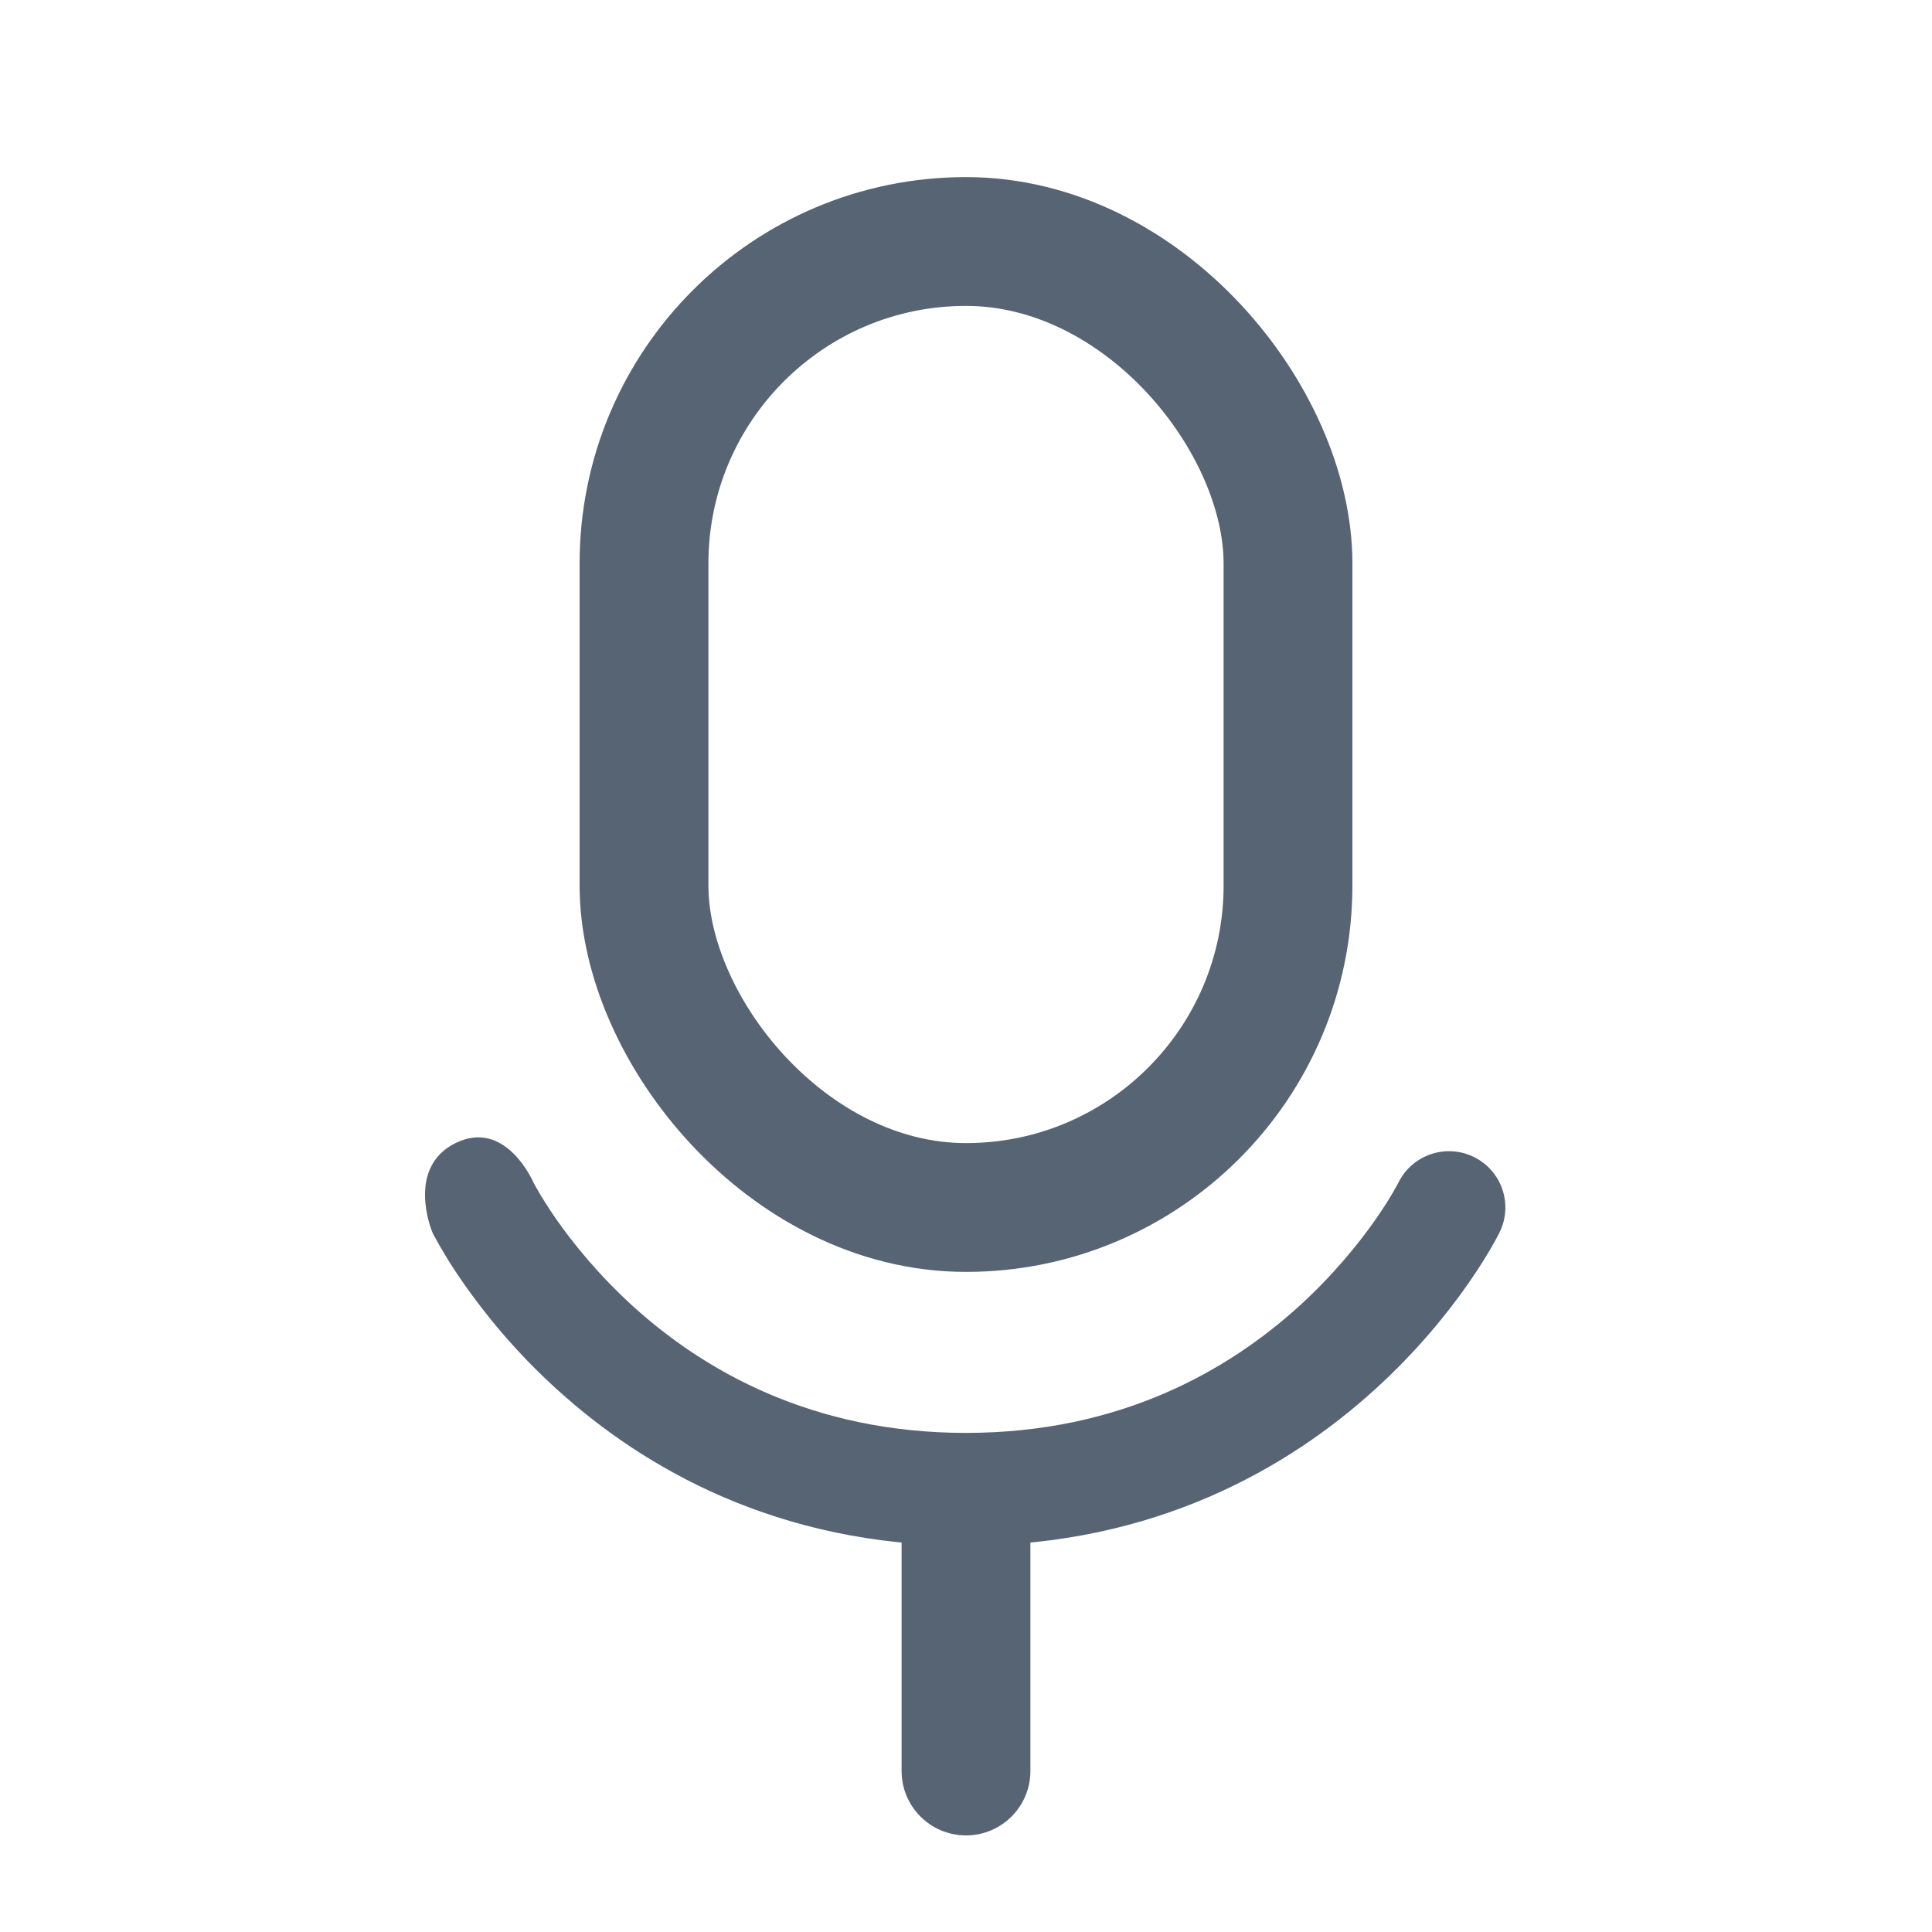 <svg width="24" height="24" viewBox="0 0 24 24" fill="none" xmlns="http://www.w3.org/2000/svg">
<path d="M12.8 19V18.2H11.2V19H12.8ZM11.2 22C11.2 22.442 11.558 22.8 12 22.8C12.442 22.8 12.8 22.442 12.8 22H11.2ZM11.2 19V22H12.8V19H11.2Z" fill="#576473"/>
<path d="M5.658 14.2C6.286 13.89 6.627 14.69 6.627 14.69L6.637 14.709C6.647 14.728 6.664 14.758 6.688 14.799C6.735 14.88 6.809 15 6.911 15.147C7.117 15.441 7.433 15.836 7.869 16.232C8.737 17.017 10.076 17.8 12 17.8C13.924 17.8 15.263 17.017 16.131 16.232C16.567 15.836 16.883 15.441 17.089 15.147C17.191 15 17.265 14.88 17.312 14.799C17.335 14.758 17.352 14.728 17.362 14.709L17.372 14.69C17.544 14.344 17.964 14.202 18.31 14.373C18.657 14.544 18.799 14.964 18.627 15.311L18.627 15.312L18.626 15.314L18.623 15.318L18.617 15.331C18.612 15.341 18.605 15.354 18.596 15.37C18.579 15.403 18.554 15.448 18.522 15.503C18.458 15.614 18.363 15.767 18.237 15.948C17.984 16.31 17.6 16.79 17.07 17.269C16.005 18.234 14.344 19.201 12 19.201C9.656 19.201 7.995 18.234 6.929 17.269C6.399 16.79 6.016 16.31 5.763 15.948C5.636 15.767 5.542 15.614 5.478 15.503C5.445 15.448 5.421 15.403 5.403 15.37C5.394 15.354 5.388 15.341 5.382 15.331L5.376 15.318L5.374 15.314L5.373 15.312C5.373 15.312 5.373 15.312 5.372 15.311C5.356 15.272 5.047 14.503 5.658 14.2Z" fill="#576473"/>
<rect x="8" y="3" width="8" height="12" rx="4" stroke="#576473" stroke-width="1.6"/>
</svg>
